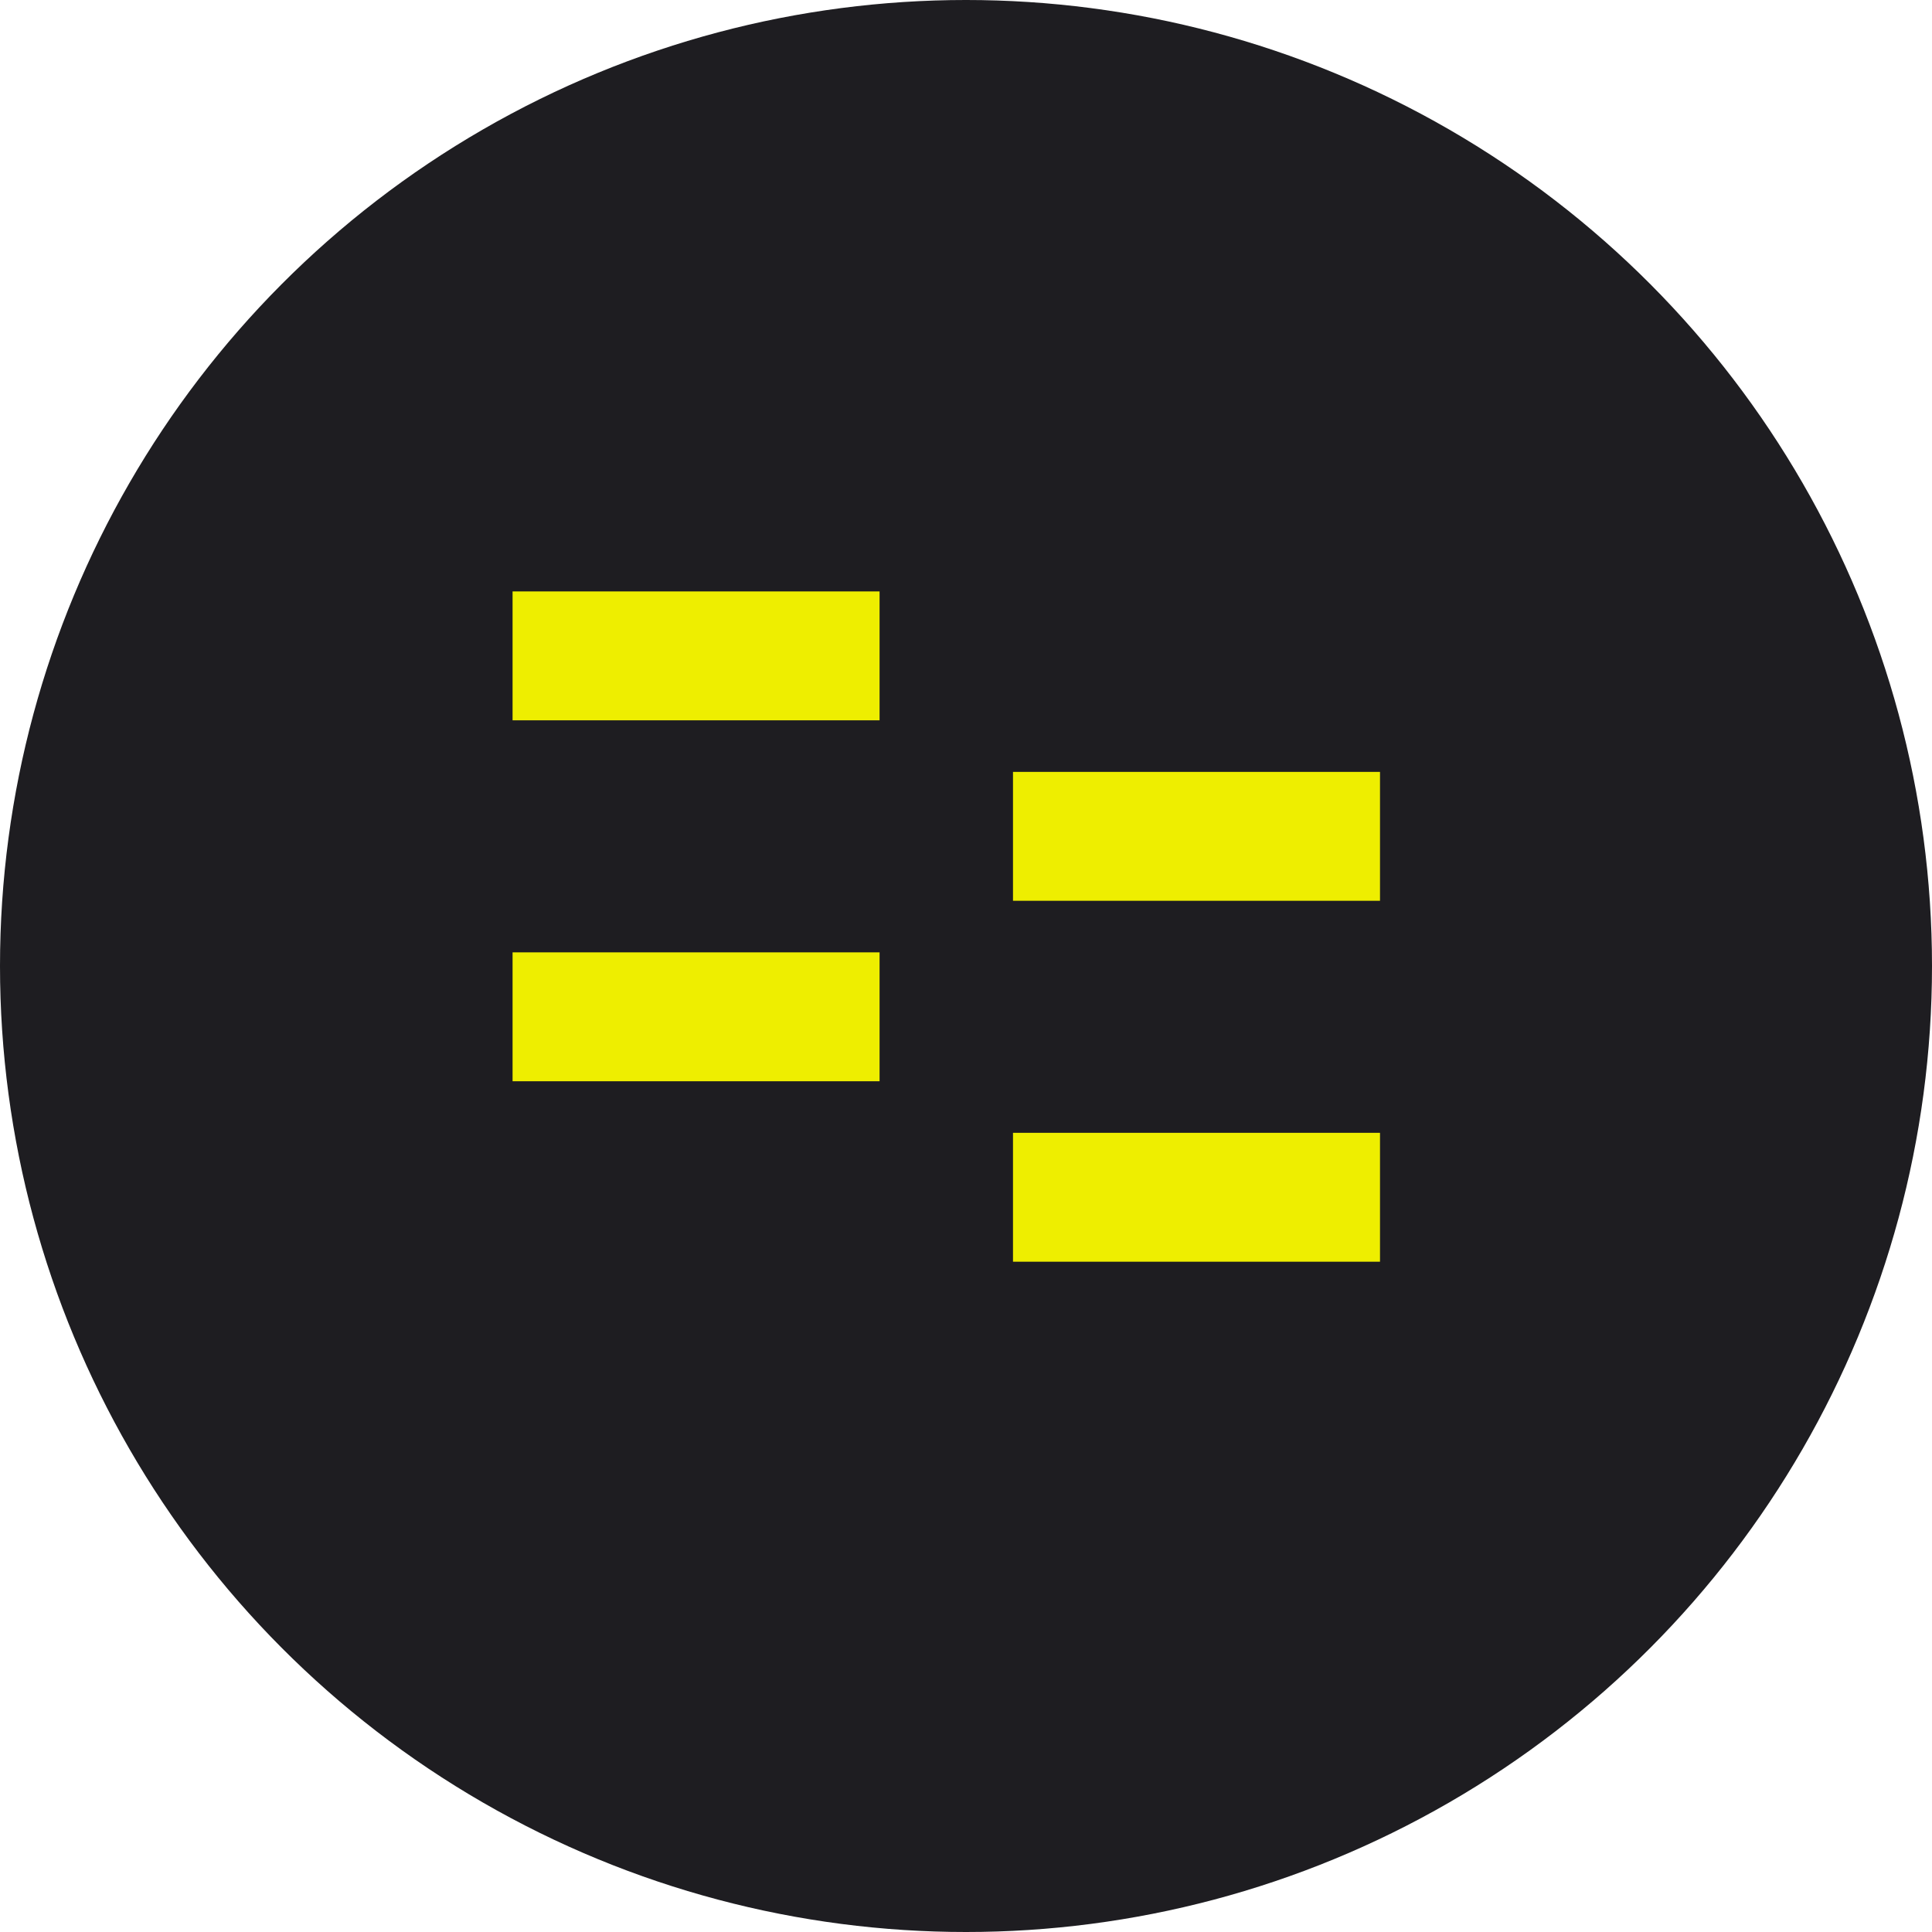 <?xml version="1.0" encoding="UTF-8"?>
<svg xmlns="http://www.w3.org/2000/svg" width="49" height="49" viewBox="0 0 49 49" fill="none">
  <circle cx="24.5" cy="24.5" r="24.5" fill="#1E1D21"></circle>
  <rect x="13" y="15" width="9.308" height="3.269" fill="#EEEE00"></rect>
  <rect x="25.692" y="19.577" width="9.308" height="3.269" fill="#EEEE00"></rect>
  <rect x="13" y="24.154" width="9.308" height="3.269" fill="#EEEE00"></rect>
  <rect x="25.692" y="28.731" width="9.308" height="3.269" fill="#EEEE00"></rect>
</svg>

